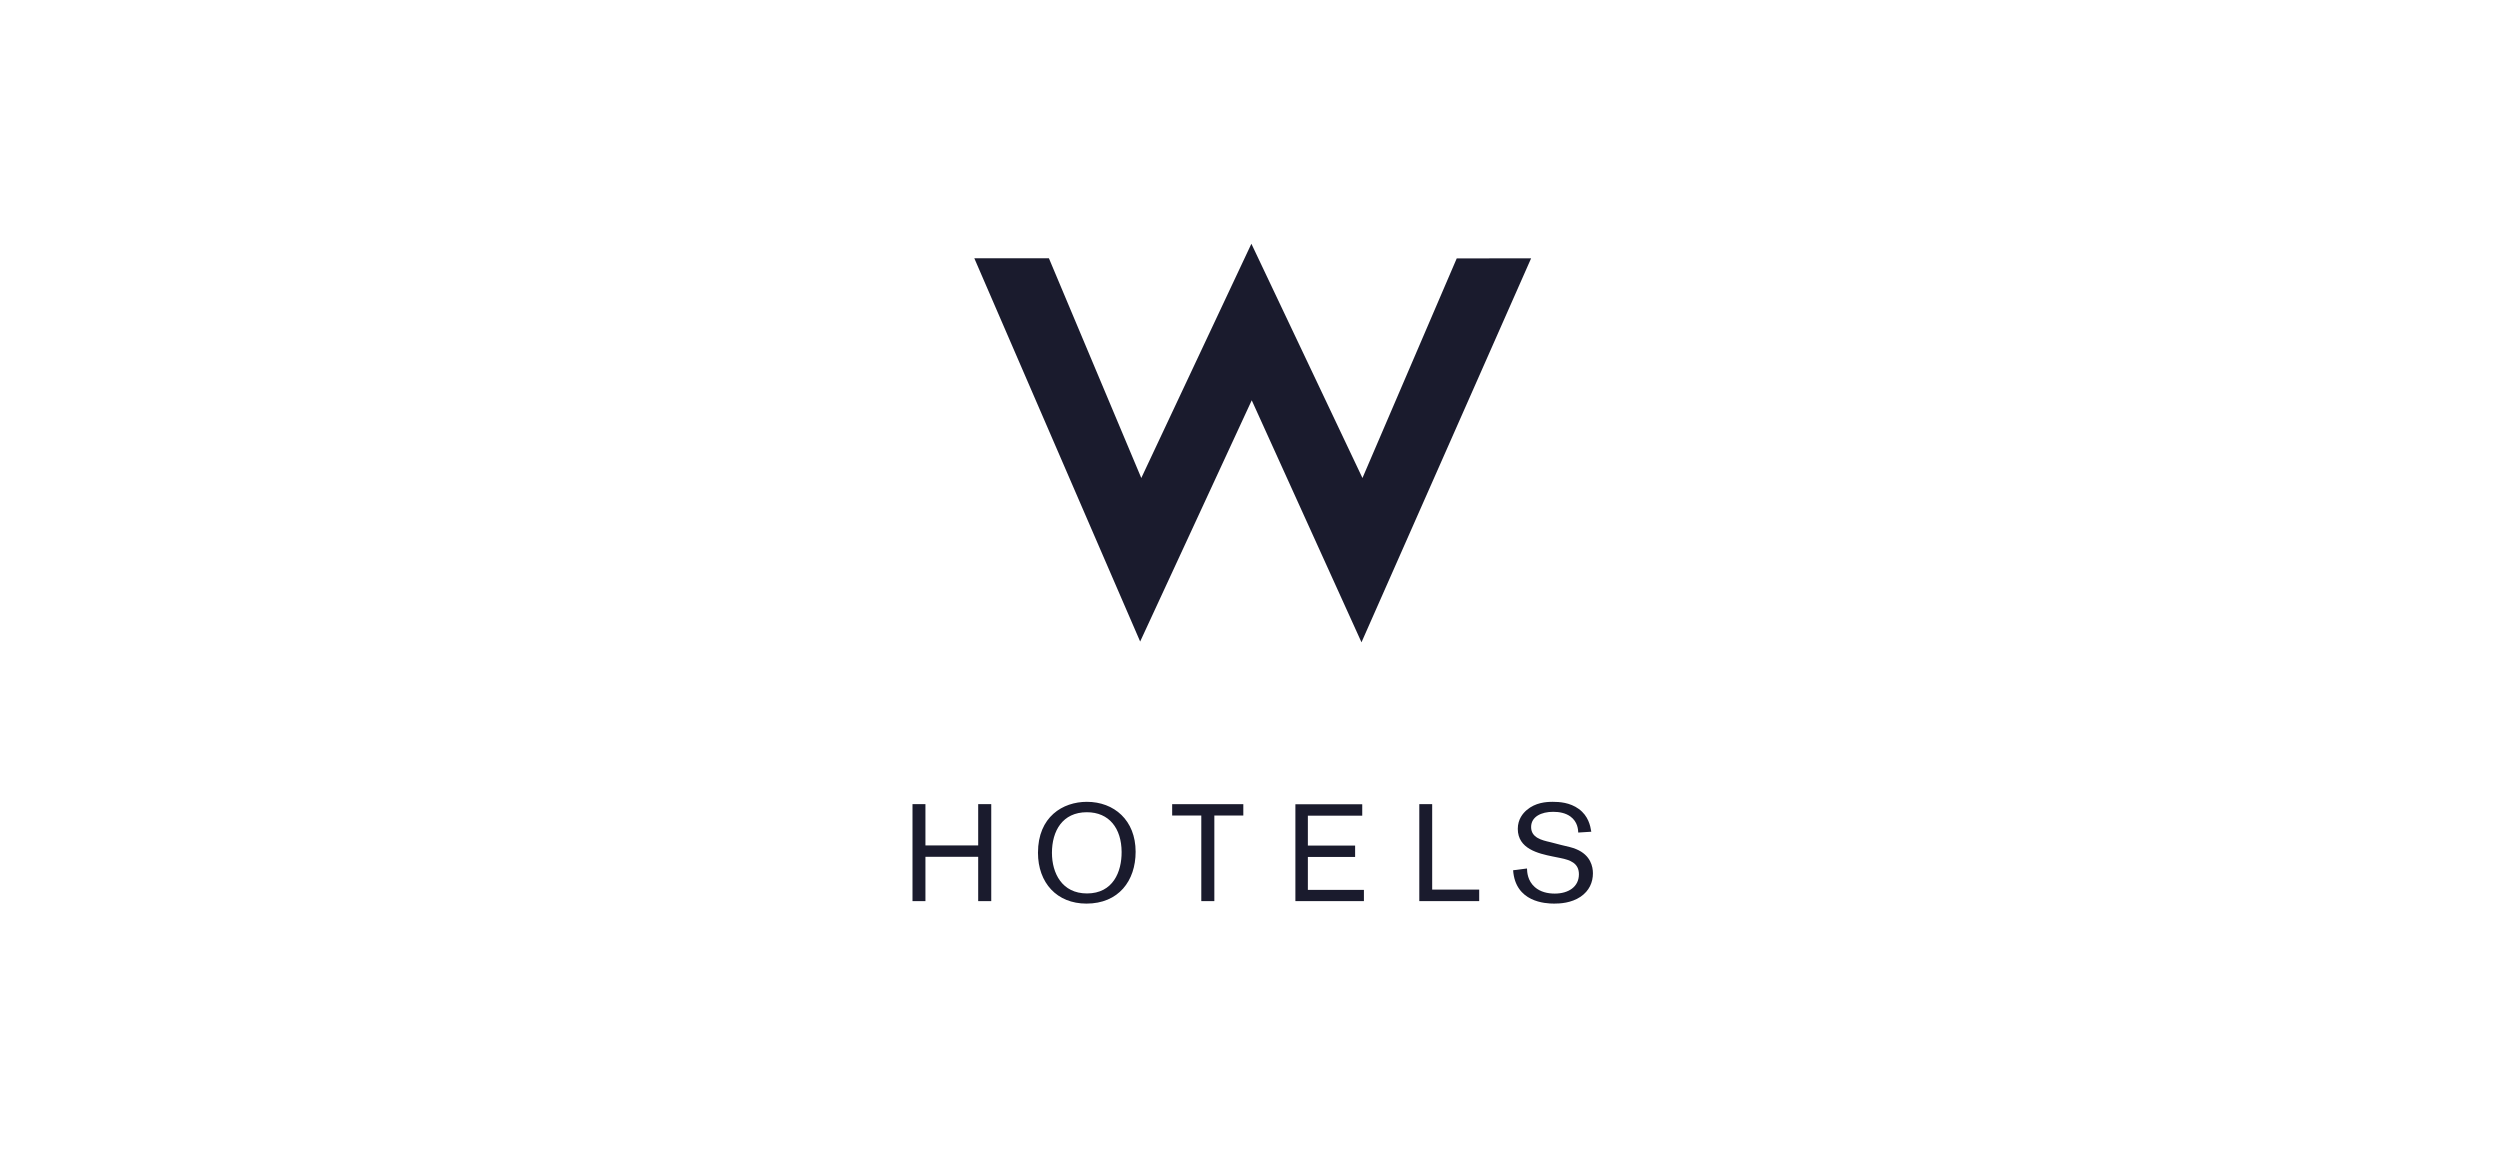 <svg width="400" height="184" viewBox="0 0 400 184" fill="none" xmlns="http://www.w3.org/2000/svg">
<path d="M155.89 41.324H167.826L182.606 76.481L200.222 39L217.993 76.481L233.076 41.347L244.98 41.328L217.838 102.769L200.278 64.048L182.425 102.647L155.89 41.324Z" fill="#1A1B2D"/>
<path d="M156.51 137.088H148.07V144.18H146V128.661H148.07V135.268H156.51V128.661H158.6V144.18H156.51V137.088Z" fill="#1A1B2D"/>
<path d="M179.459 136.304C179.479 139.485 178.092 142.951 173.918 142.951C169.919 142.951 168.311 139.706 168.311 136.455C168.311 132.964 169.989 129.957 173.898 129.957C177.477 129.957 179.439 132.548 179.459 136.304ZM181.7 136.285C181.7 131.233 178.25 128.292 173.898 128.292C170.051 128.292 166.076 130.68 166.076 136.436C166.076 141.263 169.107 144.577 173.832 144.577C178.973 144.577 181.7 140.93 181.7 136.285Z" fill="#1A1B2D"/>
<path d="M194.295 130.483V144.179H192.208V130.483H187.546V128.667H198.931V130.483H194.295Z" fill="#1A1B2D"/>
<path d="M209.258 137.112V142.381H218.226V144.178H207.263V128.682H217.959V130.508H209.258V135.292H216.819V137.112H209.258Z" fill="#1A1B2D"/>
<path d="M229.149 142.335H236.671V144.178H227.088V128.662H229.149V142.335Z" fill="#1A1B2D"/>
<path d="M248.386 137.026C246.144 136.564 242.846 135.816 242.846 132.618C242.846 131.078 243.678 130.115 244.279 129.604C245.659 128.421 247.353 128.292 248.426 128.292C249.526 128.292 251.193 128.4 252.606 129.433C254.148 130.554 254.455 132.13 254.607 133.076L252.52 133.208C252.493 132.719 252.435 131.496 251.266 130.639C250.473 130.068 249.486 129.891 248.492 129.891C246.627 129.891 244.979 130.658 244.979 132.327C244.979 134.038 246.692 134.434 248.033 134.741L249.747 135.185C250.932 135.466 251.573 135.6 252.187 135.862C254.521 136.824 254.868 138.691 254.868 139.729C254.868 141.173 254.28 142.532 252.893 143.478C251.401 144.487 249.621 144.576 248.667 144.576C247.267 144.576 242.453 144.352 242.099 139.241L244.318 138.958C244.339 139.545 244.404 140.91 245.573 141.938C246.451 142.71 247.62 142.974 248.759 142.974C250.952 142.974 252.626 141.895 252.626 139.878C252.626 138.078 251.193 137.599 249.687 137.289L248.386 137.026Z" fill="#1A1B2D"/>
</svg>
